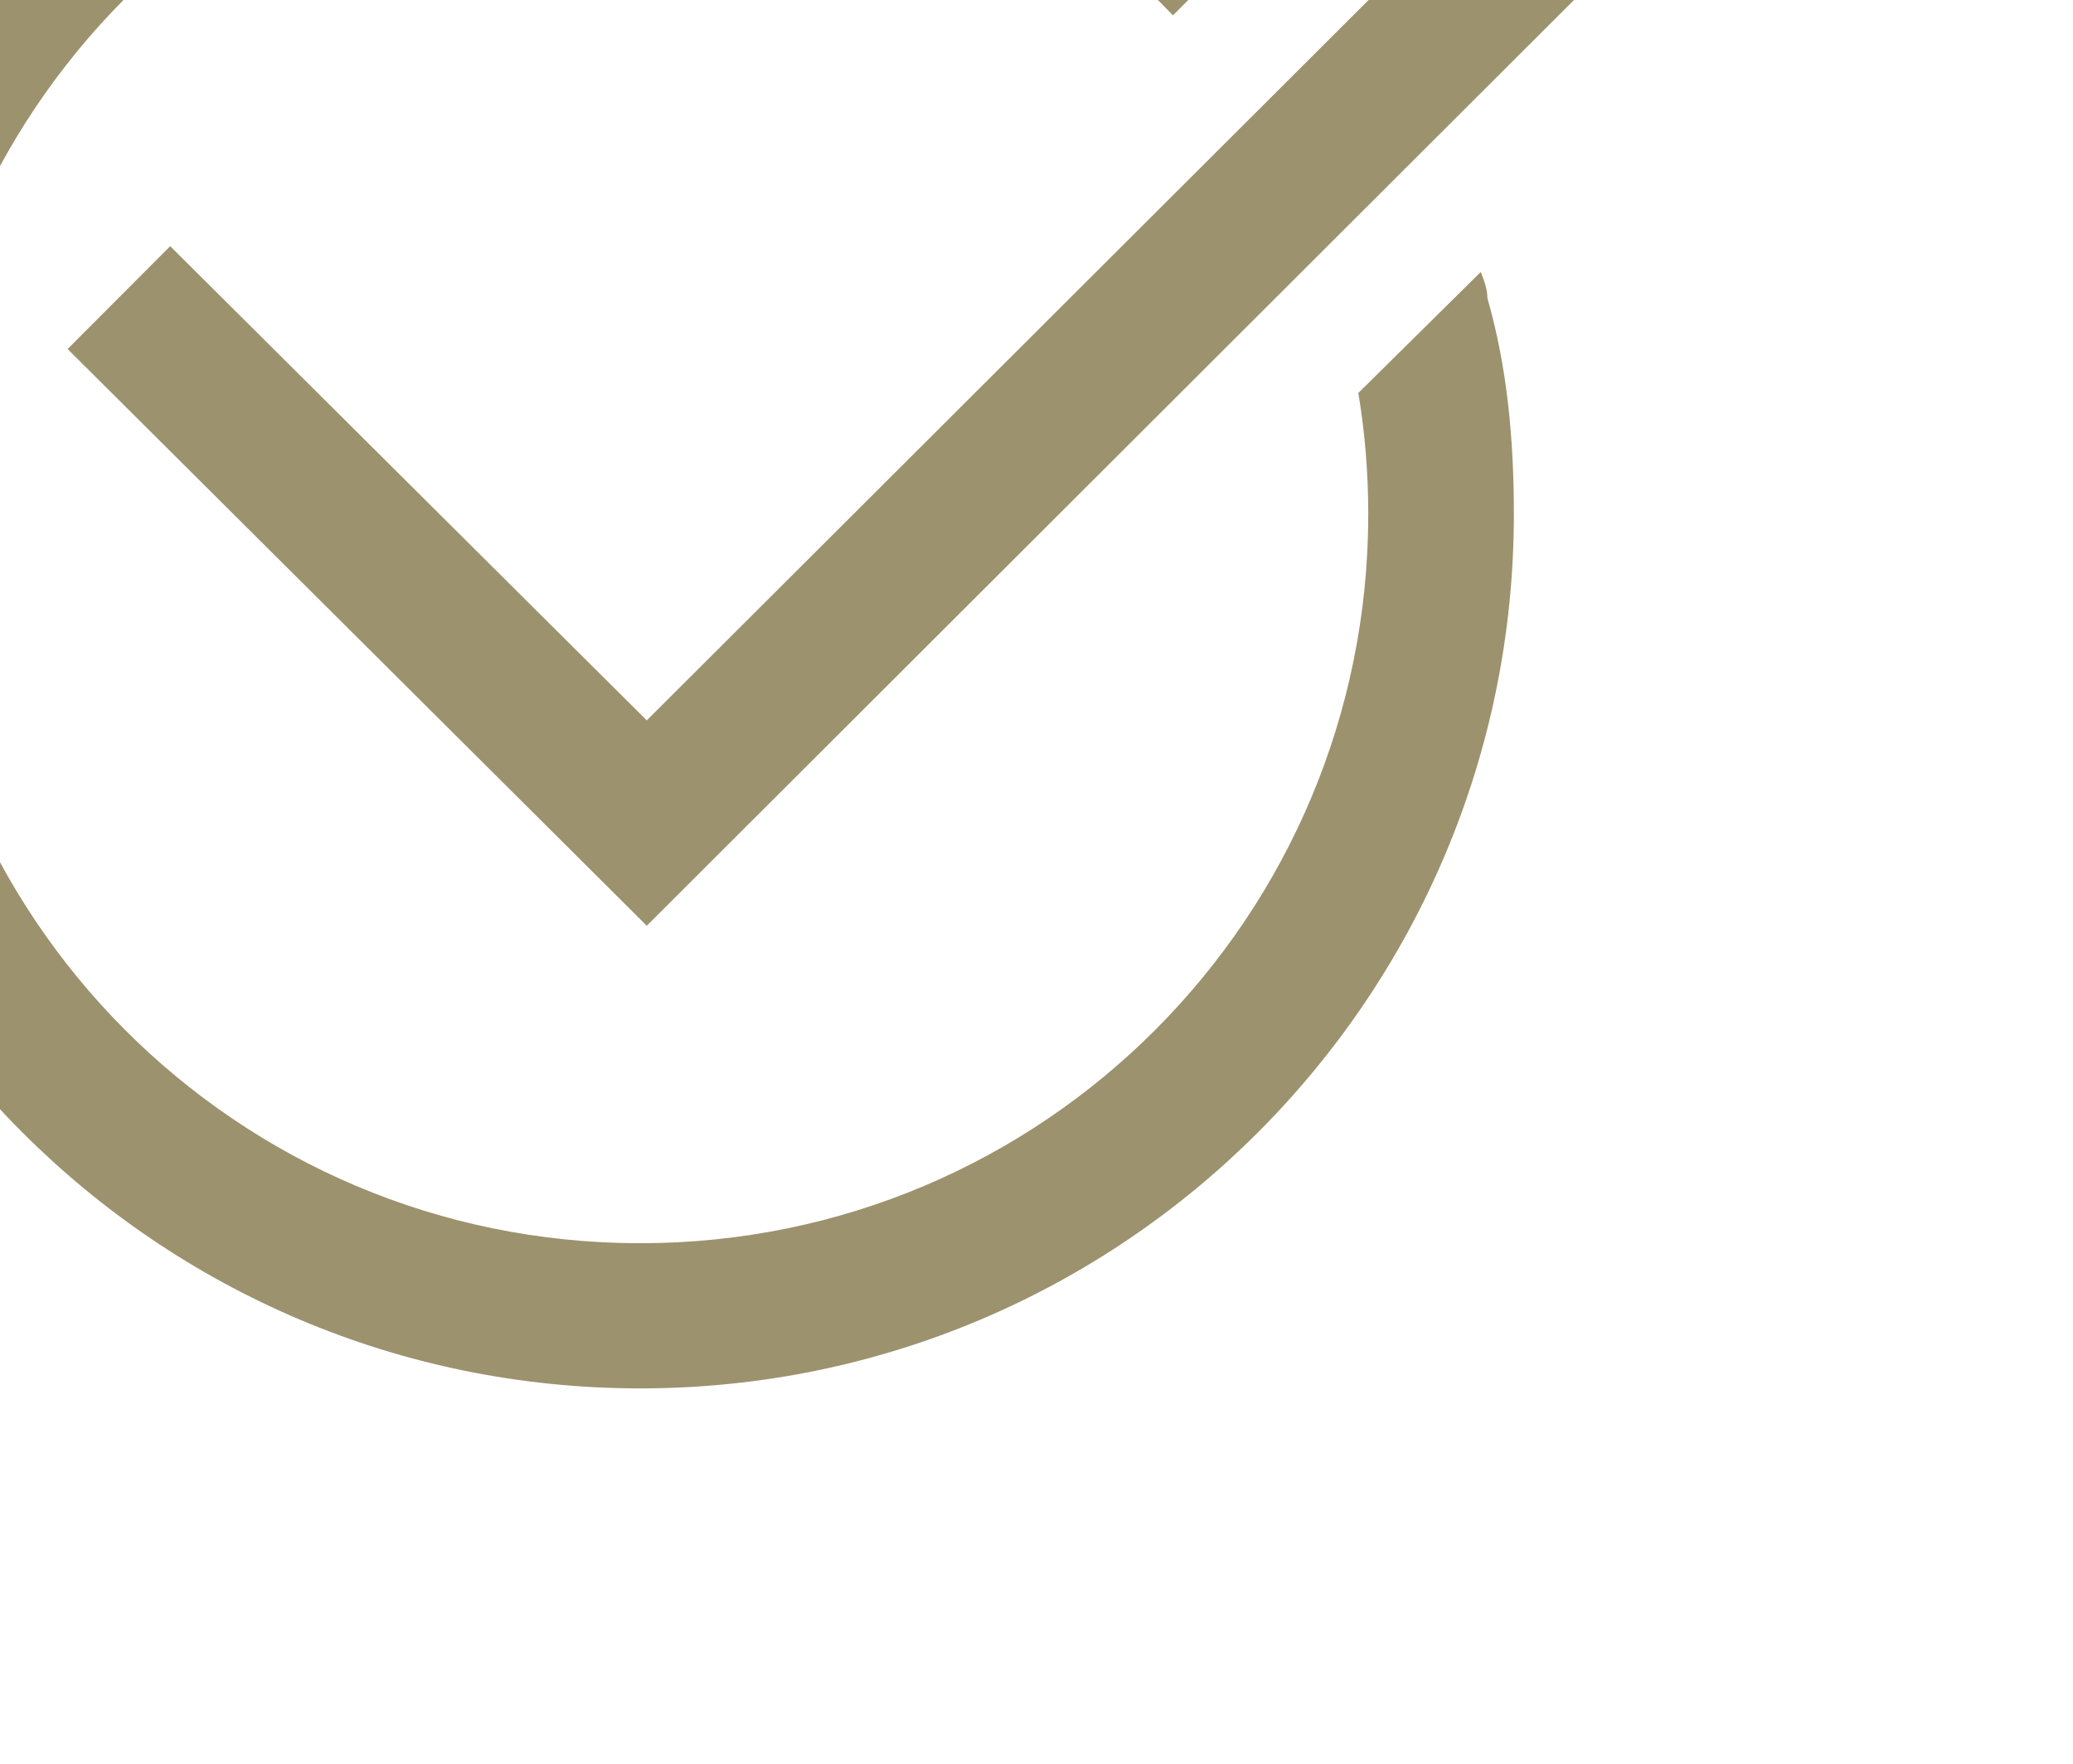 <?xml version="1.0" encoding="UTF-8" standalone="no"?>
<svg xmlns="http://www.w3.org/2000/svg" xmlns:xlink="http://www.w3.org/1999/xlink" xmlns:serif="http://www.serif.com/" width="100%" height="100%" viewBox="0 0 114 97" version="1.1" xml:space="preserve" style="fill-rule:evenodd;clip-rule:evenodd;stroke-linejoin:round;stroke-miterlimit:2;">
    <g transform="matrix(1,0,0,1,-23481.4,-17572.8)">
        <g transform="matrix(1,0,0,10.888,23222.6,1599)">
            <g transform="matrix(1.82,0,0,0.167,-51489,-71.641)">
                <path d="M28477.6,9222.25C28477.7,9222.51 28477.8,9222.77 28477.8,9223.04C28478.4,9225.13 28478.6,9227.32 28478.6,9229.57C28478.6,9244.16 28466.8,9256.01 28452.2,9256.01C28437.6,9256.01 28425.8,9244.16 28425.8,9229.57C28425.8,9214.98 28437.6,9203.13 28452.2,9203.13C28459.7,9203.13 28466.6,9206.3 28471.4,9211.38L28468.3,9214.49C28464.2,9210.21 28458.5,9207.53 28452.2,9207.53C28440,9207.53 28430.2,9217.41 28430.2,9229.57C28430.2,9241.74 28440,9251.62 28452.2,9251.62C28464.4,9251.62 28474.2,9241.74 28474.2,9229.57C28474.2,9228.33 28474.1,9227.1 28473.9,9225.91L28477.6,9222.25ZM28485,9203.25L28488.1,9206.35L28452.4,9242.02L28434.9,9224.58L28438,9221.47C28438,9221.47 28452.4,9235.81 28452.4,9235.81L28485,9203.25Z" style="fill:rgb(156,146,110);"></path>
            </g>
        </g>
    </g>
</svg>

